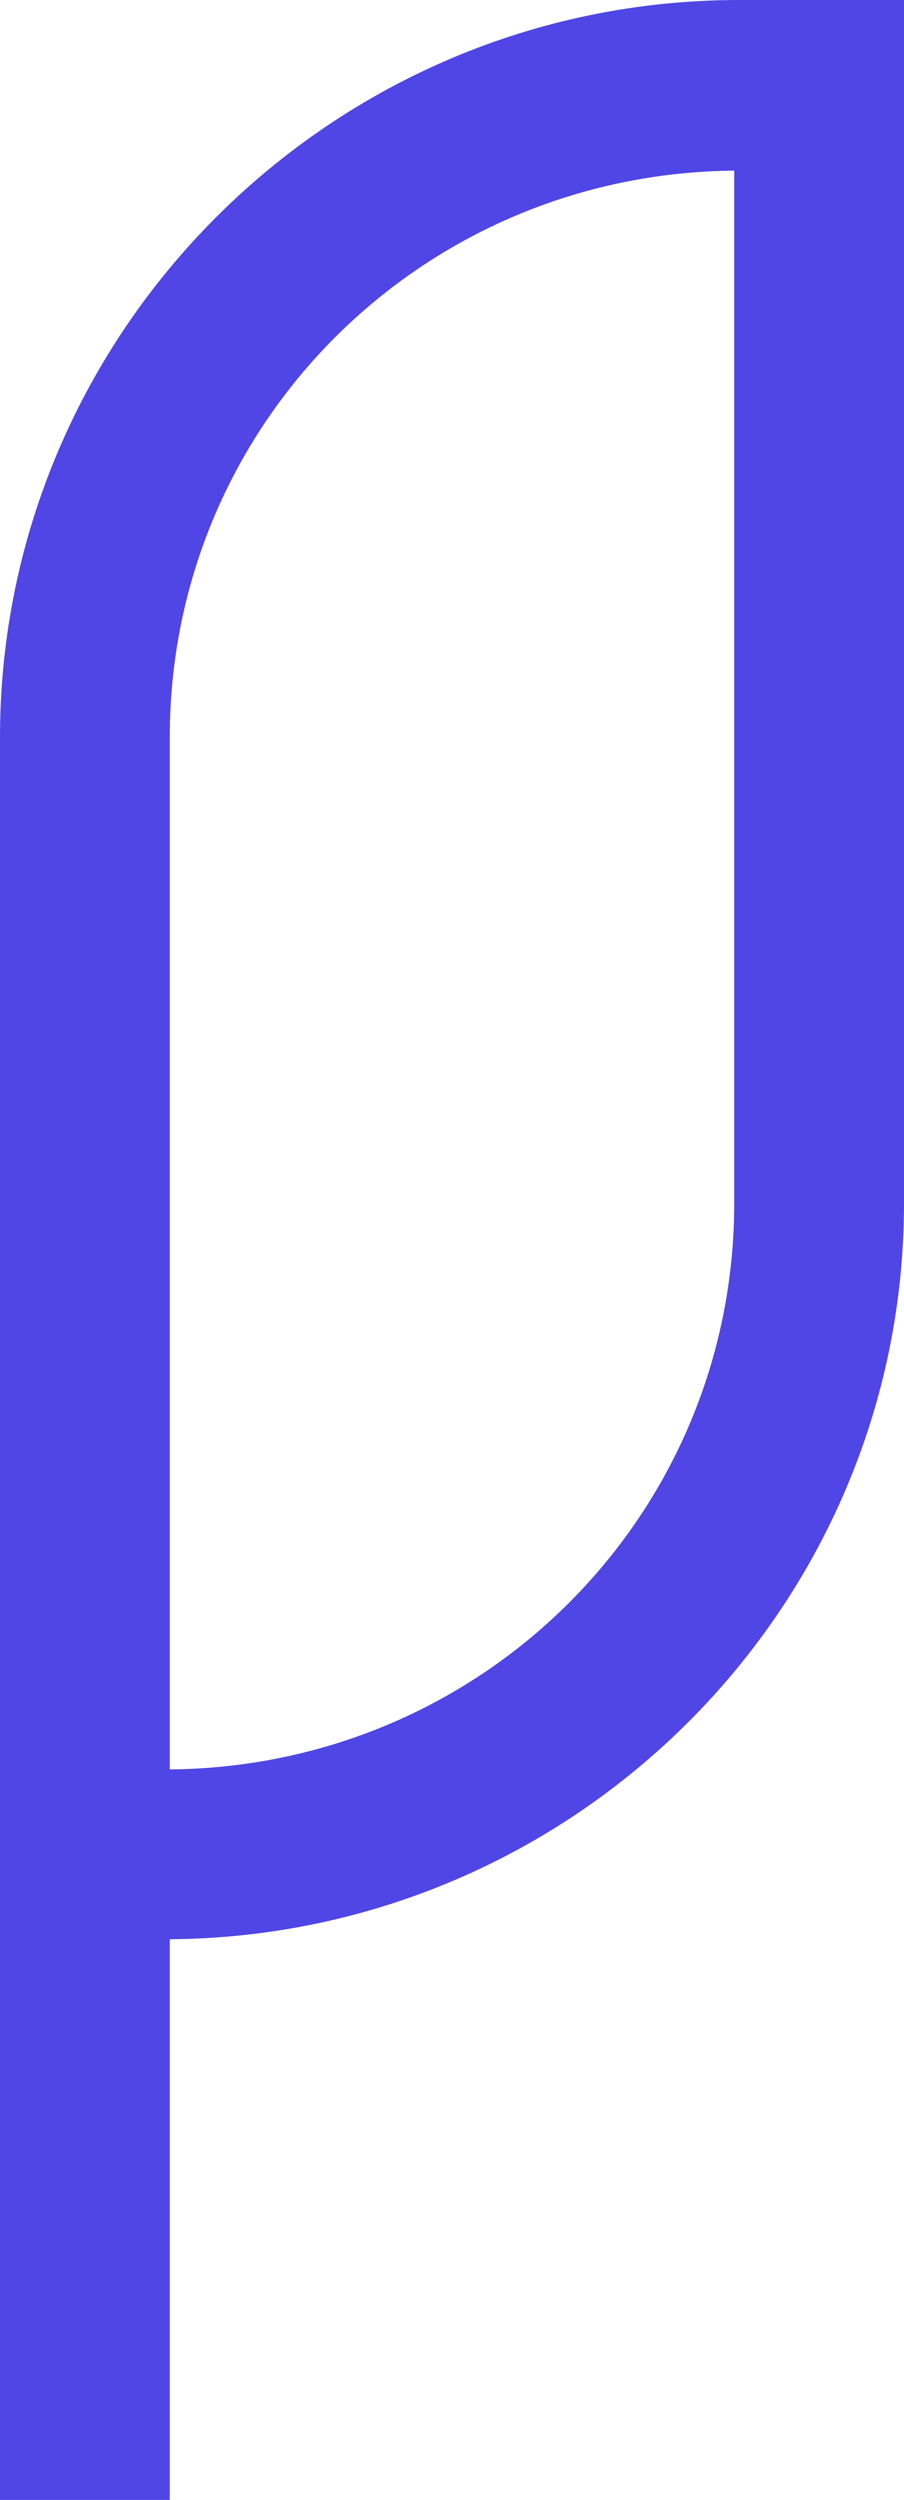 <?xml version="1.0" encoding="UTF-8" standalone="no"?>
<!-- Created with Inkscape (http://www.inkscape.org/) -->

<svg
   width="5.639mm"
   height="15.588mm"
   viewBox="0 0 5.639 15.588"
   version="1.1"
   id="svg6131"
   xmlns:inkscape="http://www.inkscape.org/namespaces/inkscape"
   xmlns:sodipodi="http://sodipodi.sourceforge.net/DTD/sodipodi-0.dtd"
   xmlns="http://www.w3.org/2000/svg"
   xmlns:svg="http://www.w3.org/2000/svg">
  <sodipodi:namedview
     id="namedview6133"
     pagecolor="#ffffff"
     bordercolor="#000000"
     borderopacity="0.25"
     inkscape:showpageshadow="2"
     inkscape:pageopacity="0.0"
     inkscape:pagecheckerboard="0"
     inkscape:deskcolor="#d1d1d1"
     inkscape:document-units="mm"
     showgrid="false" />
  <defs
     id="defs6128" />
  <g
     inkscape:label="Calque 1"
     inkscape:groupmode="layer"
     id="layer1"
     transform="translate(-117.672,-138.416)">
    <path
       style="color:#000000;fill:#4f46e5;stroke-miterlimit:10;-inkscape-stroke:none"
       d="m 122.283,138.416 c -2.539,0 -4.611,2.065 -4.611,4.598 v 10.99 h 1.059 v -3.496 c 2.524,-0.018 4.58,-2.068 4.58,-4.59 v -7.502 z m -0.031,1.064 v 6.438 c 0,1.948 -1.568,3.514 -3.521,3.531 v -6.436 c 0,-1.948 1.568,-3.516 3.521,-3.533 z"
       id="path2041"
       inkscape:export-filename="path2041.svg"
       inkscape:export-xdpi="96"
       inkscape:export-ydpi="96" />
  </g>
</svg>
